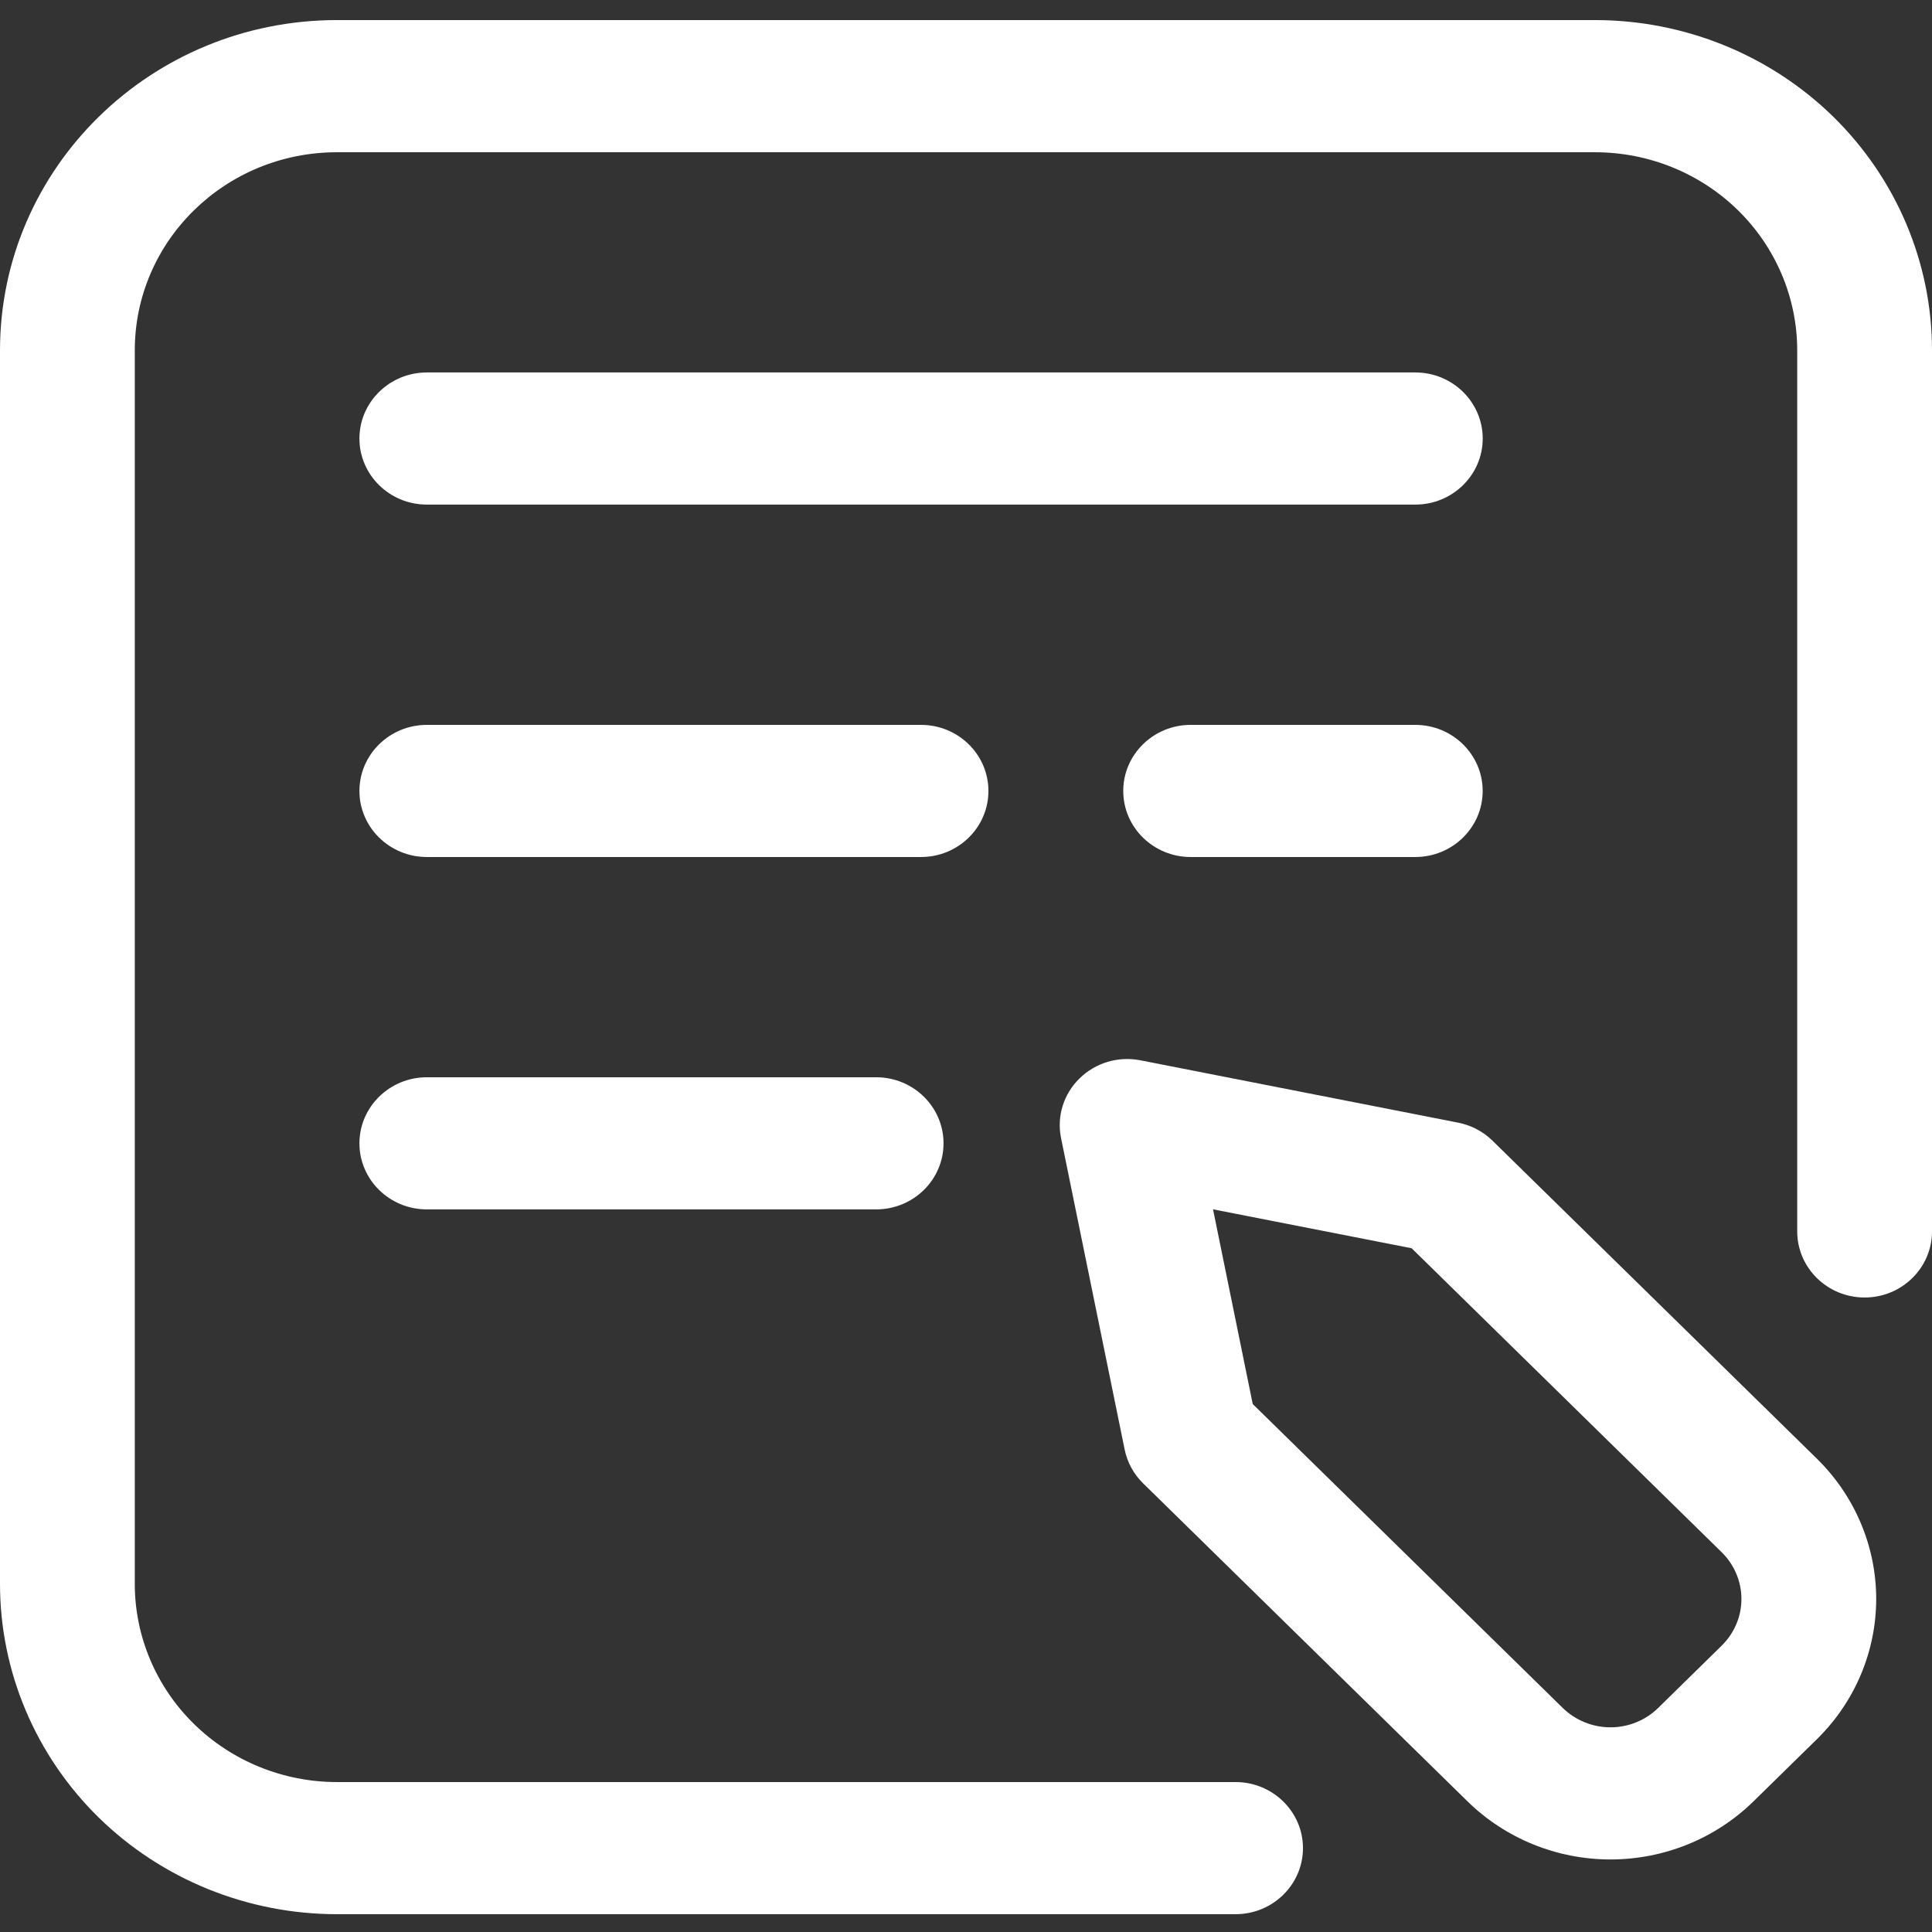 <svg width="51" height="51" viewBox="0 0 51 51" fill="none" xmlns="http://www.w3.org/2000/svg">
<rect x="0" y="0" width="51" height="51" fill="#333333" stroke="none"/>
<g clip-path="url(#clip0_364_974)">
<path fill-rule="evenodd" clip-rule="evenodd" d="M51 32.506V9.251C51 6.937 50.063 4.721 48.396 3.083C46.726 1.448 44.465 0.53 42.105 0.53H8.895C3.983 0.53 0 4.435 0 9.251V41.809C0 44.124 0.937 46.34 2.604 47.977C4.274 49.612 6.535 50.53 8.895 50.53H32.616C33.597 50.53 34.395 49.749 34.395 48.786C34.395 47.824 33.597 47.042 32.616 47.042H8.895C7.479 47.042 6.122 46.49 5.121 45.509C4.121 44.528 3.558 43.197 3.558 41.809V9.251C3.558 6.36 5.947 4.019 8.895 4.019H42.105C43.521 4.019 44.878 4.57 45.879 5.551C46.879 6.532 47.442 7.863 47.442 9.251V32.506C47.442 33.469 48.239 34.251 49.221 34.251C50.203 34.251 51 33.469 51 32.506Z" fill="white"/>
<path fill-rule="evenodd" clip-rule="evenodd" d="M39.398 30.111C39.15 29.867 38.834 29.703 38.49 29.635L30.103 27.989C29.519 27.875 28.917 28.054 28.497 28.468C28.075 28.88 27.892 29.469 28.009 30.042L29.688 38.264C29.757 38.601 29.925 38.911 30.174 39.155L38.739 47.552C39.74 48.533 41.097 49.085 42.513 49.085C43.928 49.085 45.286 48.533 46.287 47.552C46.835 47.013 47.413 46.446 47.964 45.908C48.964 44.927 49.527 43.594 49.527 42.208C49.527 40.823 48.964 39.49 47.964 38.508L39.398 30.111ZM37.264 32.951L45.447 40.974C45.782 41.303 45.969 41.746 45.969 42.209C45.969 42.673 45.781 43.114 45.447 43.442L43.771 45.086C43.436 45.414 42.983 45.597 42.513 45.597C42.043 45.597 41.588 45.413 41.253 45.086L33.069 37.063L32.021 31.923L37.264 32.951Z" fill="white"/>
<path fill-rule="evenodd" clip-rule="evenodd" d="M11.267 31.925H23.128C24.11 31.925 24.907 31.144 24.907 30.181C24.907 29.219 24.11 28.437 23.128 28.437H11.267C10.286 28.437 9.488 29.219 9.488 30.181C9.488 31.144 10.286 31.925 11.267 31.925Z" fill="white"/>
<path fill-rule="evenodd" clip-rule="evenodd" d="M11.267 22.623H24.313C25.295 22.623 26.092 21.842 26.092 20.879C26.092 19.917 25.295 19.135 24.313 19.135H11.267C10.286 19.135 9.488 19.917 9.488 20.879C9.488 21.842 10.286 22.623 11.267 22.623Z" fill="white"/>
<path fill-rule="evenodd" clip-rule="evenodd" d="M31.43 22.623H37.36C38.342 22.623 39.139 21.842 39.139 20.879C39.139 19.917 38.342 19.135 37.36 19.135H31.43C30.449 19.135 29.651 19.917 29.651 20.879C29.651 21.842 30.449 22.623 31.43 22.623Z" fill="white"/>
<path fill-rule="evenodd" clip-rule="evenodd" d="M11.267 13.32H37.361C38.342 13.32 39.14 12.539 39.14 11.576C39.14 10.614 38.342 9.832 37.361 9.832H11.267C10.286 9.832 9.488 10.614 9.488 11.576C9.488 12.539 10.286 13.32 11.267 13.32Z" fill="white"/>
</g>
<defs>
<clipPath id="clip0_364_974">
<rect width="51" height="50" fill="white" transform="translate(0 0.53)"/>
</clipPath>
</defs>
</svg>
